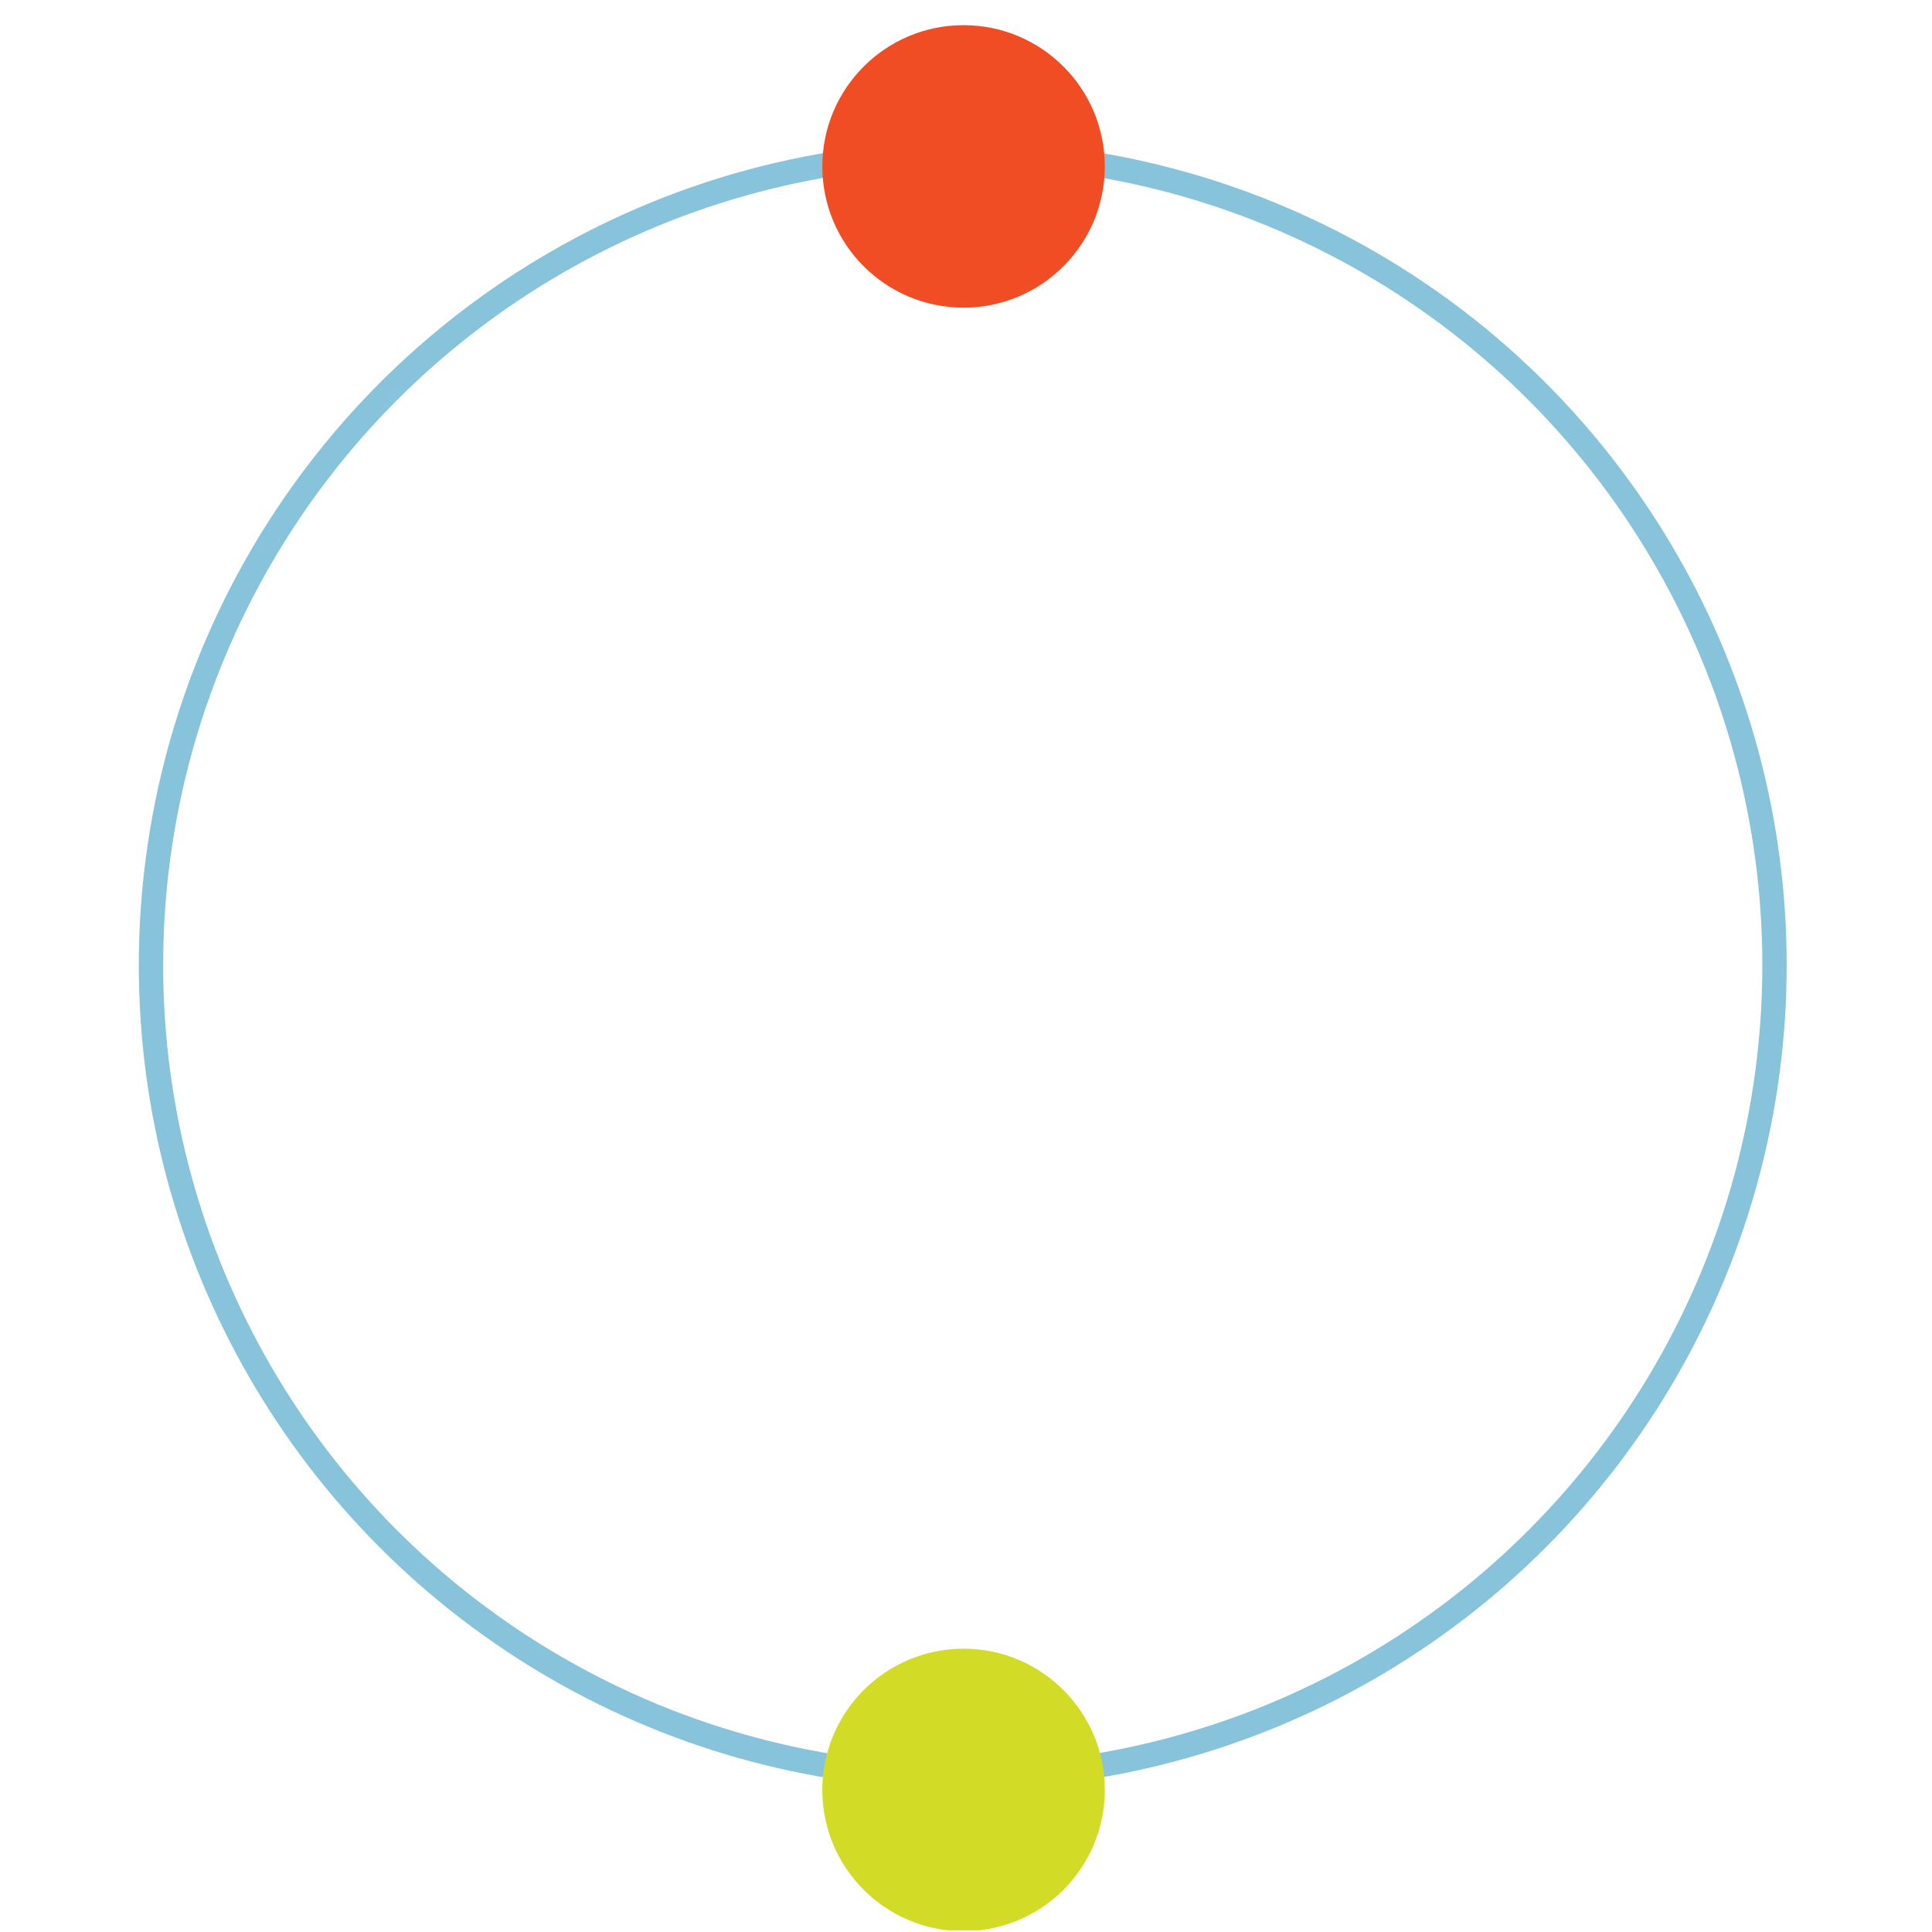 <?xml version="1.0" encoding="utf-8"?>
<!-- Generator: Adobe Illustrator 27.4.0, SVG Export Plug-In . SVG Version: 6.00 Build 0)  -->
<svg version="1.1" id="Layer_1" xmlns="http://www.w3.org/2000/svg" xmlns:xlink="http://www.w3.org/1999/xlink" x="0px" y="0px"
	 viewBox="0 0 238 238" style="enable-background:new 0 0 238 238;" xml:space="preserve">
<style type="text/css">
	.st0{clip-path:url(#SVGID_00000047779163696084558380000003060930764050612129_);}
	.st1{fill:none;stroke:#87C3DB;stroke-width:3;}
	.st2{fill:#D2DC27;}
	.st3{fill:#F04D24;}
</style>
<g>
	<defs>
		<rect id="SVGID_1_" x="0" y="0" width="237.8" height="237.8"/>
	</defs>
	<clipPath id="SVGID_00000069358839808960219820000016722701958624987811_">
		<use xlink:href="#SVGID_1_"  style="overflow:visible;"/>
	</clipPath>
	<g style="clip-path:url(#SVGID_00000069358839808960219820000016722701958624987811_);">
		<circle class="st1" cx="118.6" cy="118.9" r="100"/>
		<circle class="st2" cx="118.7" cy="220.5" r="17.4"/>
		<circle class="st3" cx="118.7" cy="20.5" r="17.4"/>
	</g>
</g>
</svg>
